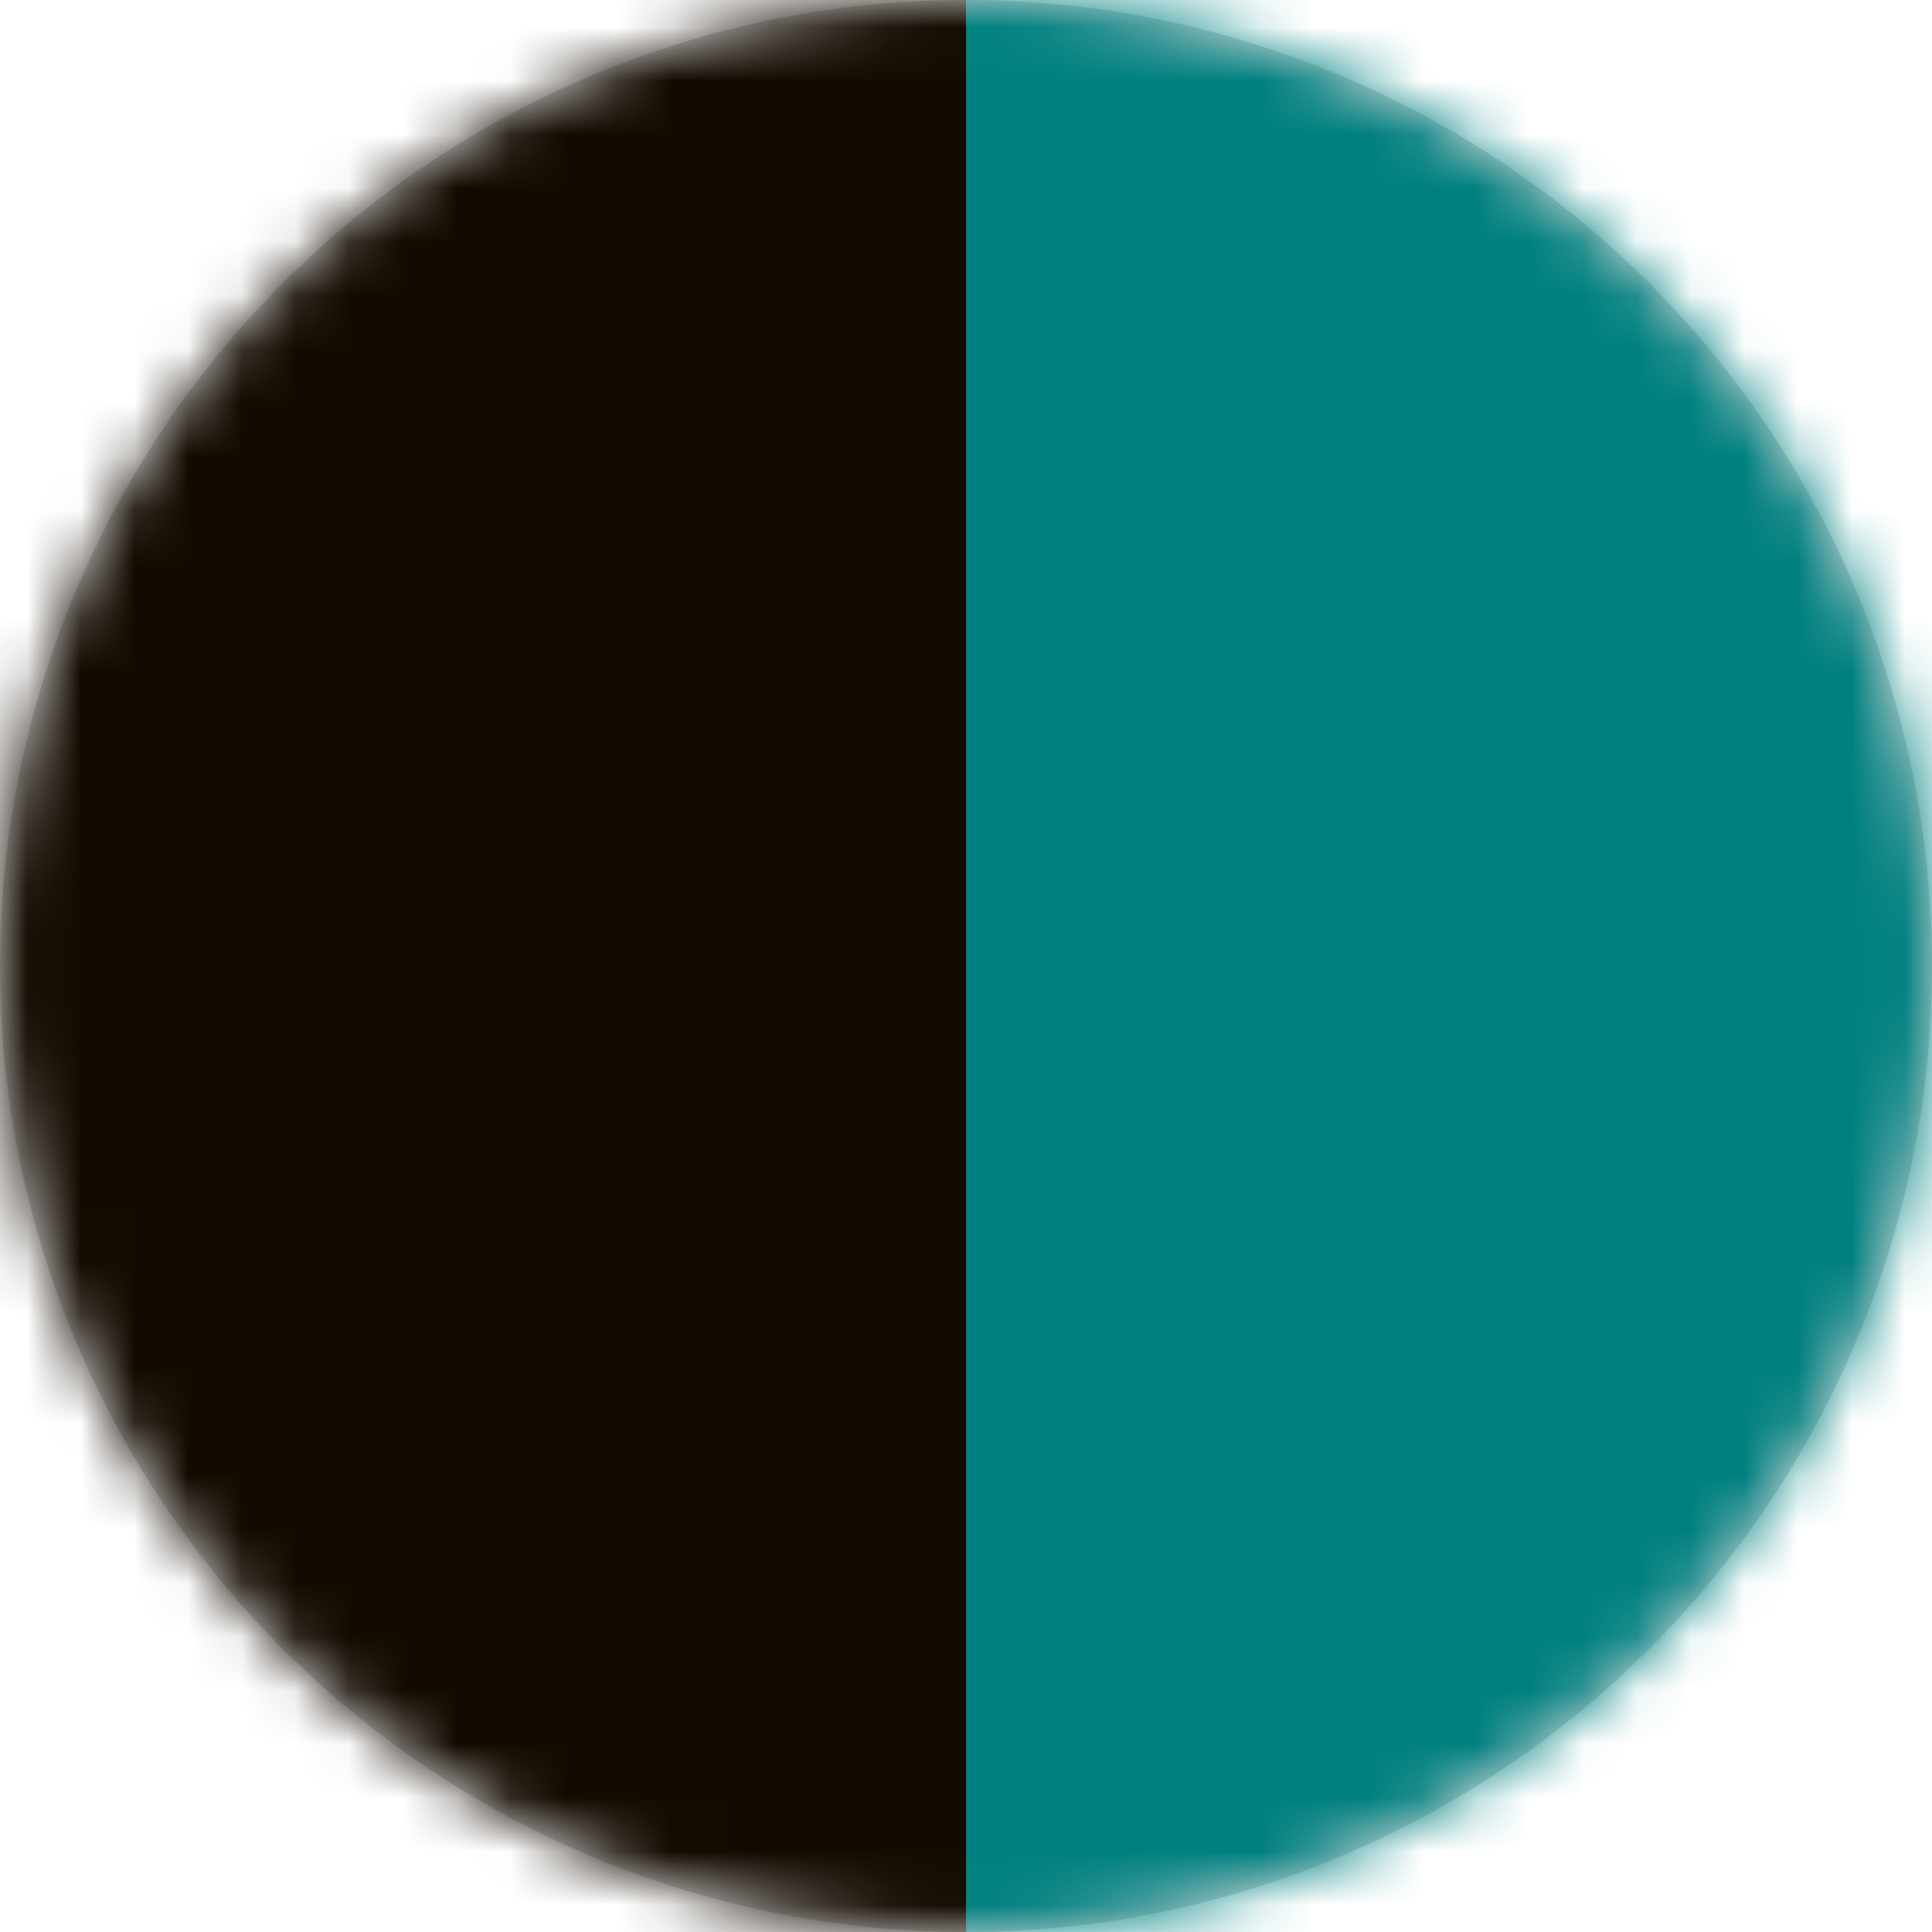 <?xml version="1.0" encoding="UTF-8"?>
<svg width="36px" height="36px" viewBox="0 0 36 36" version="1.1" xmlns="http://www.w3.org/2000/svg" xmlns:xlink="http://www.w3.org/1999/xlink">
    <!-- Generator: Sketch 44.1 (41455) - http://www.bohemiancoding.com/sketch -->
    <title>Group</title>
    <desc>Created with Sketch.</desc>
    <defs>
        <circle id="path-1" cx="18" cy="18" r="18"></circle>
    </defs>
    <g id="Page-1" stroke="none" stroke-width="1" fill="none" fill-rule="evenodd">
        <g id="Artboard" transform="translate(-1857, -3005)">
            <g id="Stacked-Group" transform="translate(392, 2969)">
                <g id="Bamboo-Copy-123" transform="translate(1421, 0)">
                    <g id="color" transform="translate(20, 36)">
                        <g id="Group" transform="translate(24, 0)">
                            <mask id="mask-2" fill="white">
                                <use xlink:href="#path-1"></use>
                            </mask>
                            <use id="Oval" fill="#D8D8D8" xlink:href="#path-1"></use>
                            <g id="Group-2" mask="url(#mask-2)">
                                <g transform="translate(-2, -1)" id="Rectangle">
                                    <rect fill="#130A00" x="0" y="0" width="20" height="39"></rect>
                                    <rect fill="#008080" x="20" y="0" width="20" height="39"></rect>
                                </g>
                            </g>
                        </g>
                    </g>
                </g>
            </g>
        </g>
    </g>
</svg>